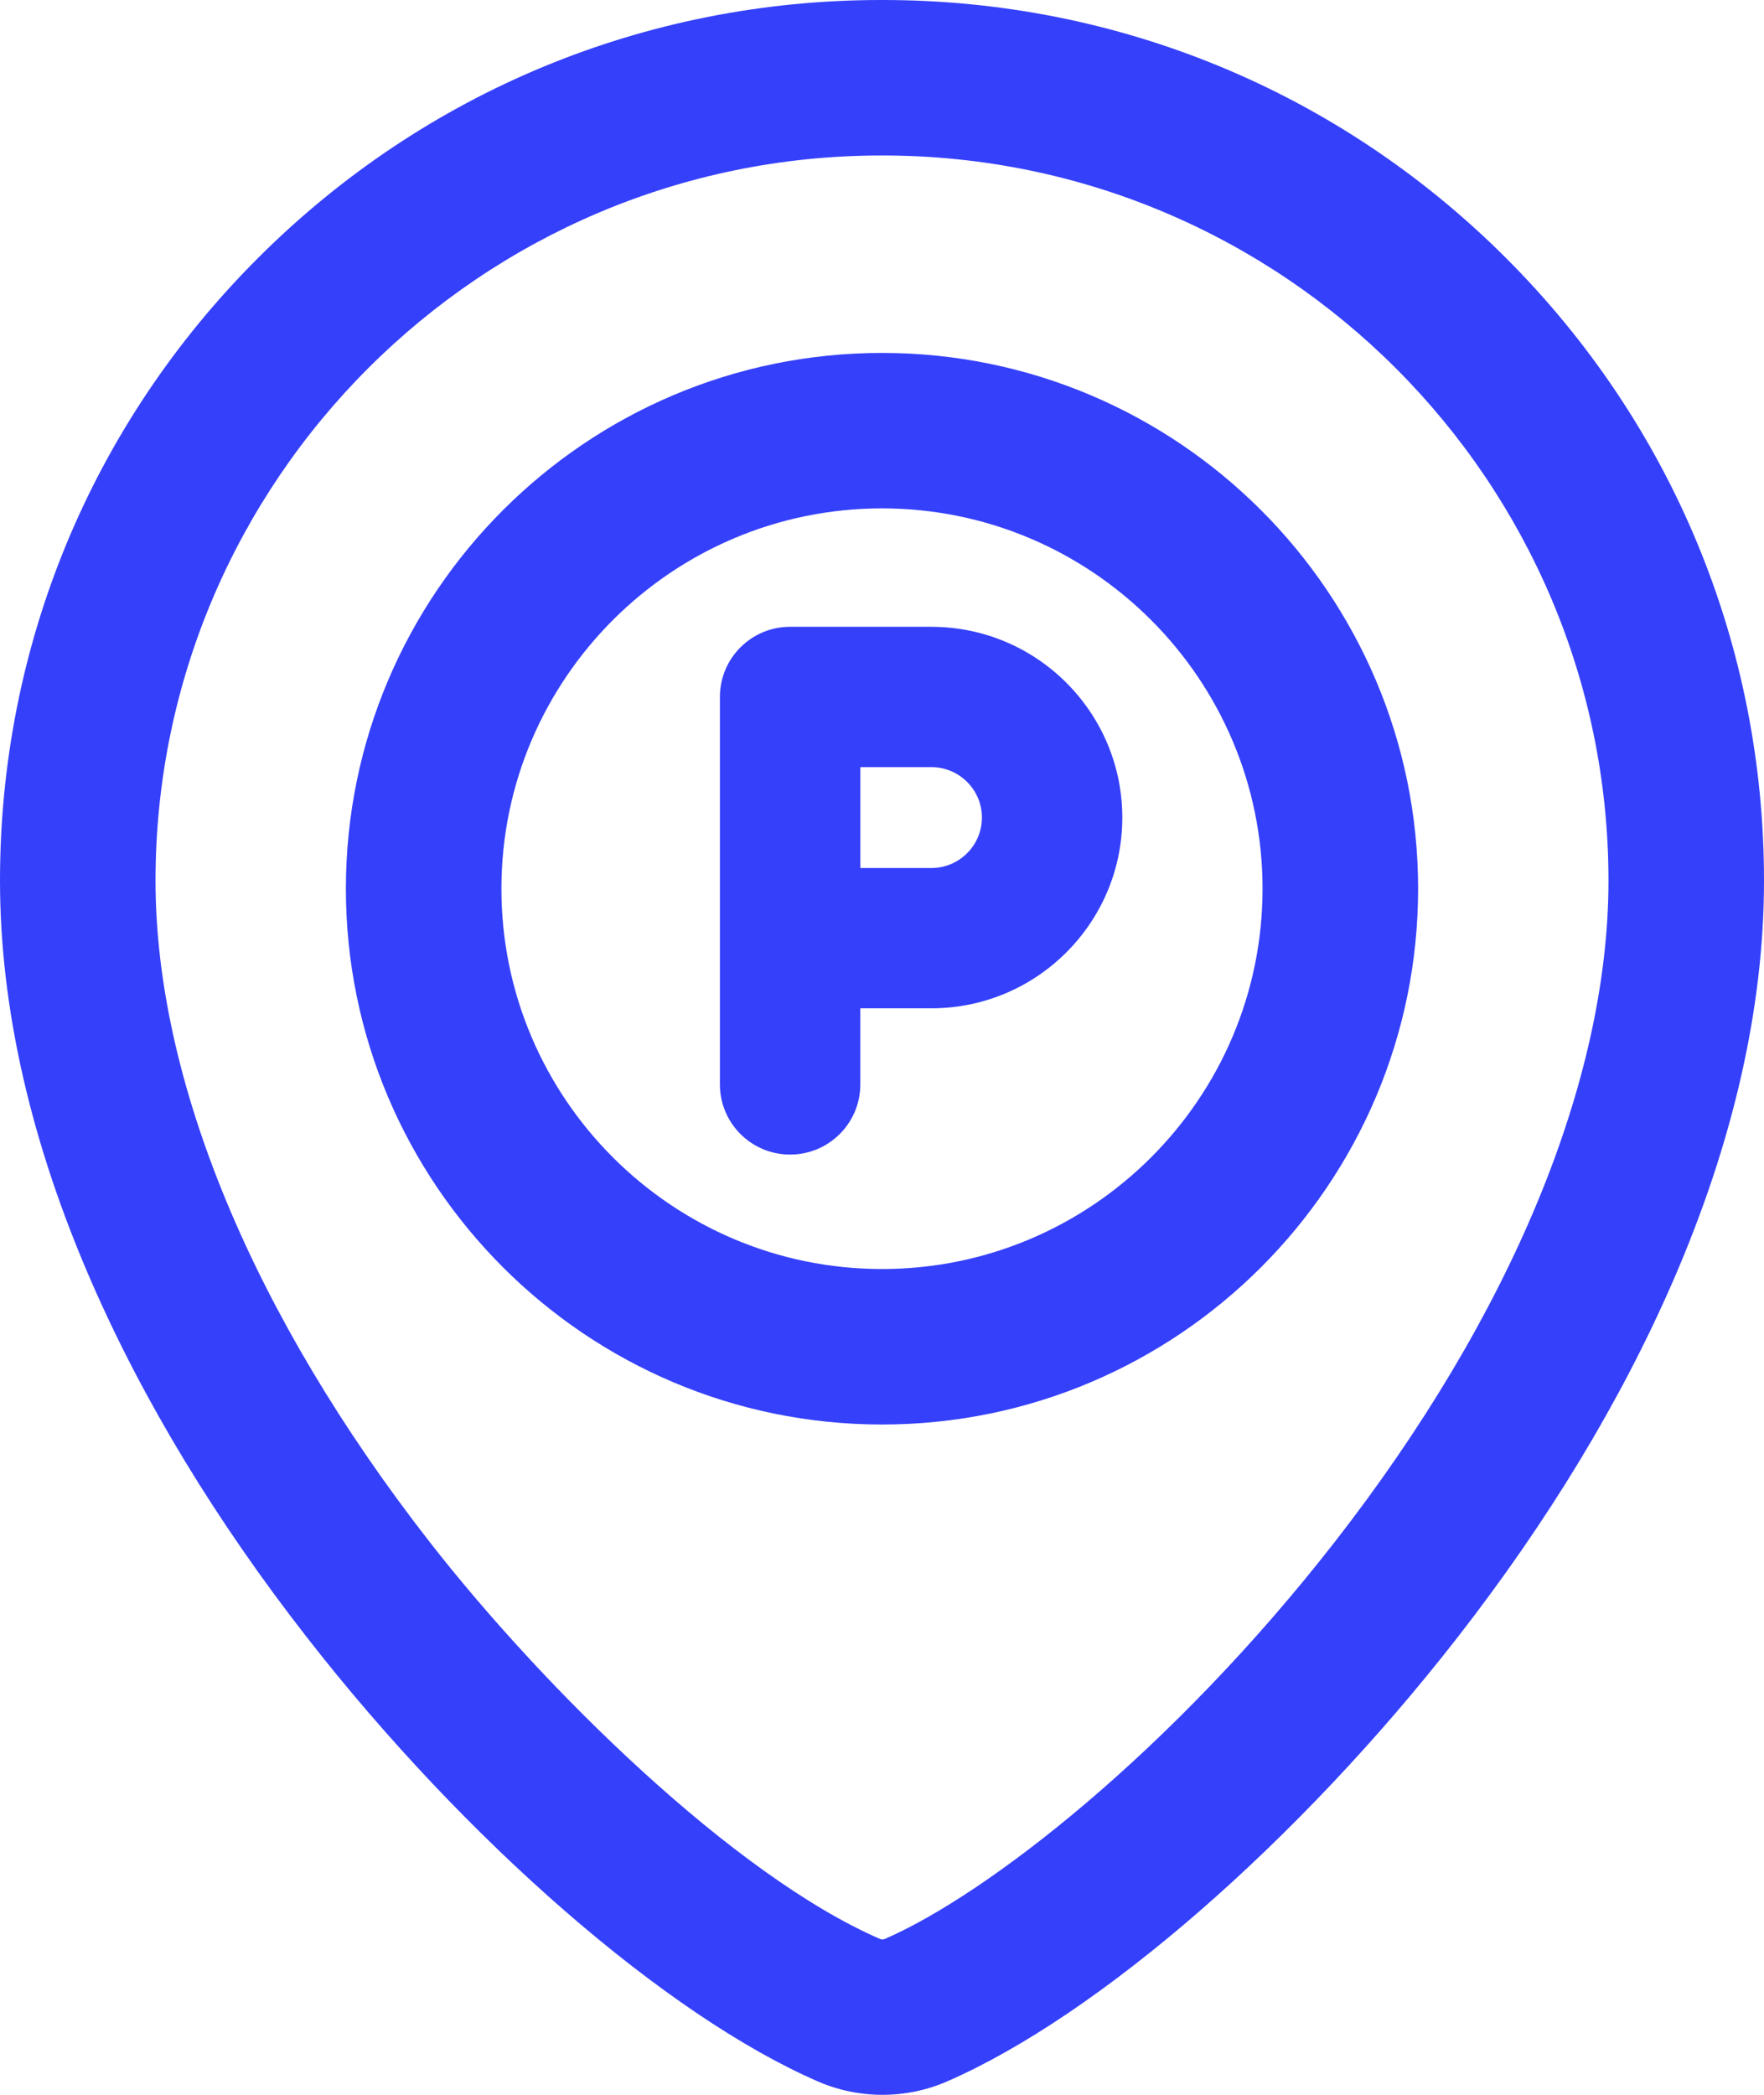 <svg width="48" height="57" viewBox="0 0 48 57" fill="none" xmlns="http://www.w3.org/2000/svg">
<g clip-path="url(#clip0_17_58)">
<path d="M24.023 0H23.977C17.572 0 11.551 2.493 7.023 7.018C2.494 11.544 0 17.561 0 23.962C0 27.419 0.838 31.093 2.489 34.88C3.905 38.127 5.881 41.386 8.363 44.568C12.684 50.108 18.137 54.846 22.256 56.636C22.814 56.879 23.413 57 24.012 57C24.612 57 25.211 56.879 25.769 56.636C29.884 54.846 35.333 50.108 39.65 44.567C42.128 41.386 44.101 38.126 45.515 34.879C47.163 31.092 48 27.418 48 23.962C48 17.561 45.506 11.544 40.977 7.018C36.449 2.493 30.428 0 24.023 0ZM36.31 41.968C31.881 47.652 26.866 51.546 24.079 52.758C24.038 52.776 23.985 52.776 23.943 52.758C19.964 51.027 14.807 45.952 11.7 41.968C6.885 35.795 4.232 29.4 4.232 23.963C4.232 13.082 13.089 4.231 23.977 4.231H24.023C34.91 4.231 43.768 13.082 43.768 23.963C43.768 29.401 41.12 35.796 36.31 41.969V41.968Z" fill="#3540FA"/>
<path d="M25.347 17.055H21.499C20.444 17.055 19.589 17.91 19.589 18.964V29.507C19.589 30.561 20.444 31.416 21.499 31.416C22.554 31.416 23.41 30.561 23.41 29.507V27.436H25.346C28.21 27.436 30.539 25.108 30.539 22.246C30.539 19.384 28.21 17.056 25.346 17.056H25.347V17.055ZM25.347 23.618H23.411V20.874H25.347C26.103 20.874 26.719 21.49 26.719 22.246C26.719 23.002 26.103 23.618 25.347 23.618Z" fill="#3540FA"/>
<path d="M24 9.603C15.956 9.603 9.412 16.143 9.412 24.182C9.412 32.221 15.956 38.761 24 38.761C32.044 38.761 38.588 32.221 38.588 24.182C38.588 16.143 32.044 9.603 24 9.603ZM24 34.53C18.29 34.53 13.644 29.888 13.644 24.182C13.644 18.476 18.29 13.833 24 13.833C29.71 13.833 34.355 18.475 34.355 24.182C34.355 29.889 29.709 34.53 24 34.53Z" fill="#3540FA"/>
</g>
<defs>
<clipPath id="clip0_17_58">
<rect width="48" height="57" fill="white"/>
</clipPath>
</defs>
</svg>
